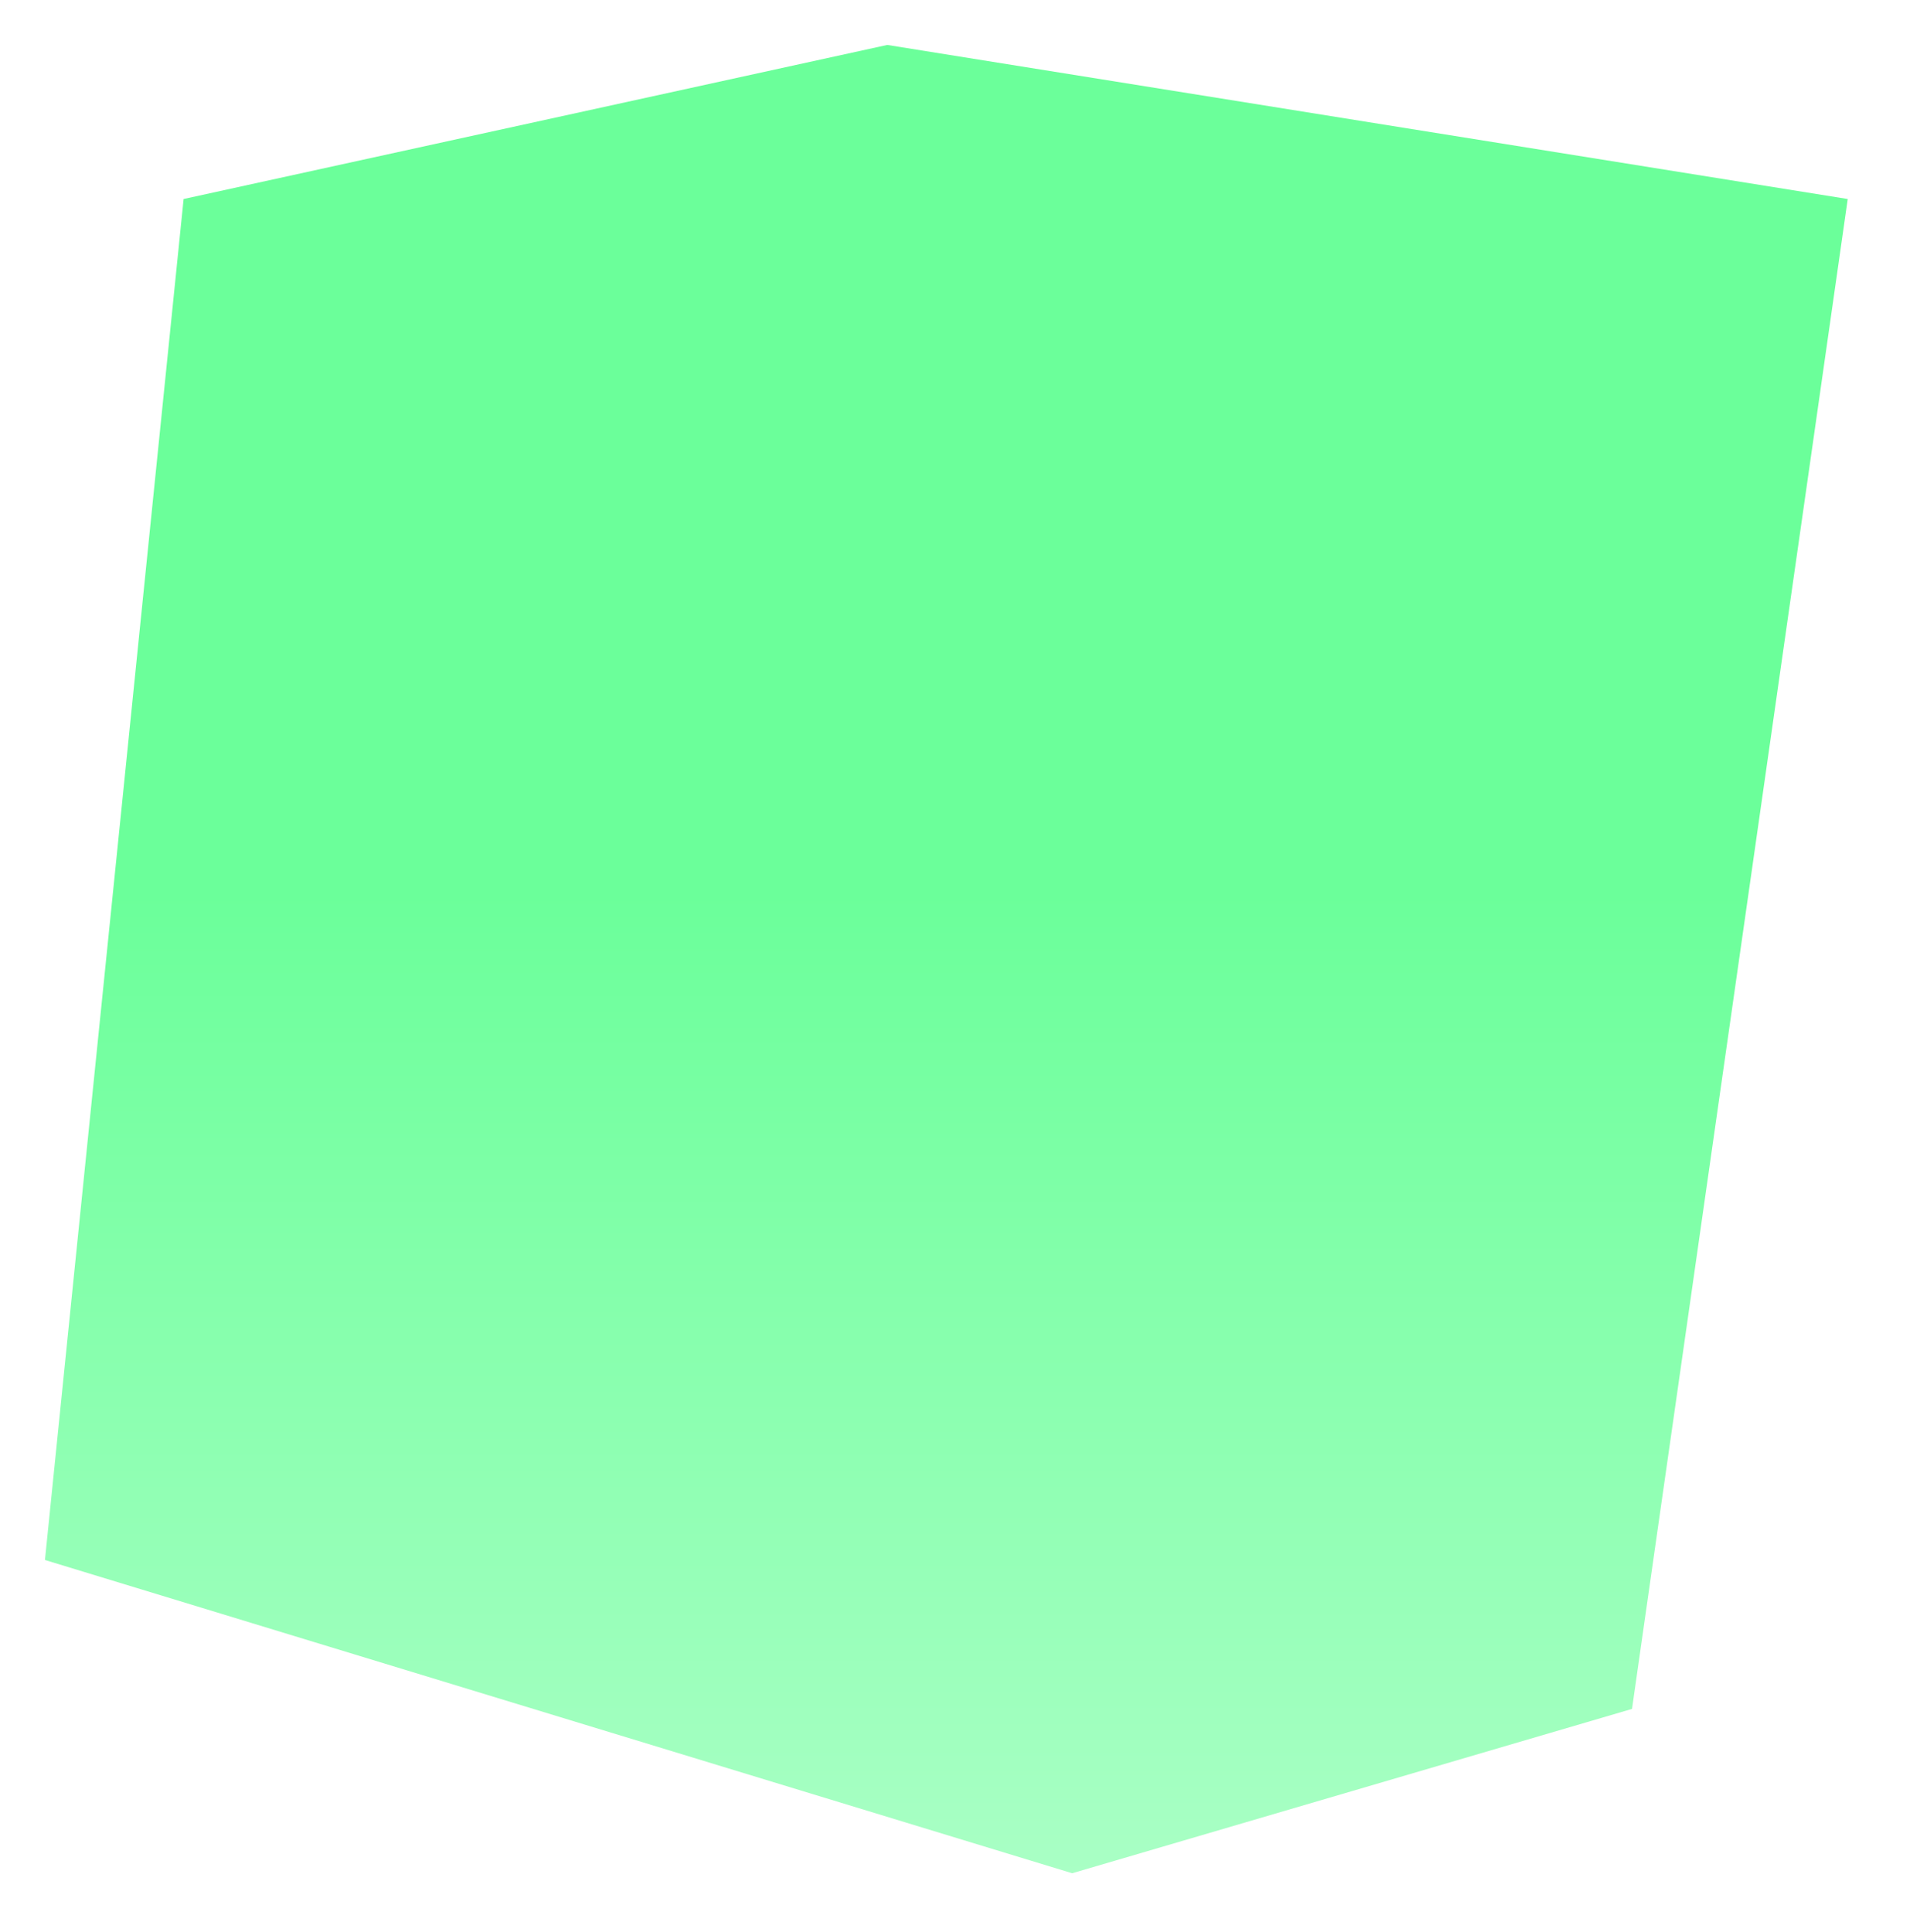 <?xml version="1.0" encoding="utf-8"?>
<svg xmlns="http://www.w3.org/2000/svg" fill="none" height="100%" overflow="visible" preserveAspectRatio="none" style="display: block;" viewBox="0 0 85 86" width="100%">
<g filter="url(#filter0_f_0_1417)" id="Vector 252" style="mix-blend-mode:overlay">
<path d="M2 69.429L47.714 83.371L72.629 76.057L82.229 8.857L39.486 2L8.171 8.857L2 69.429Z" fill="url(#paint0_linear_0_1417)"/>
</g>
<defs>
<filter color-interpolation-filters="sRGB" filterUnits="userSpaceOnUse" height="85.029" id="filter0_f_0_1417" width="83.886" x="0.171" y="0.171">
<feFlood flood-opacity="0" result="BackgroundImageFix"/>
<feBlend in="SourceGraphic" in2="BackgroundImageFix" mode="normal" result="shape"/>
<feGaussianBlur result="effect1_foregroundBlur_0_1417" stdDeviation="0.914"/>
</filter>
<linearGradient gradientUnits="userSpaceOnUse" id="paint0_linear_0_1417" x1="43.029" x2="43.029" y1="2" y2="108.057">
<stop offset="0.356" stop-color="#6BFF9A"/>
<stop offset="1" stop-color="#CCFFDD"/>
</linearGradient>
</defs>
</svg>